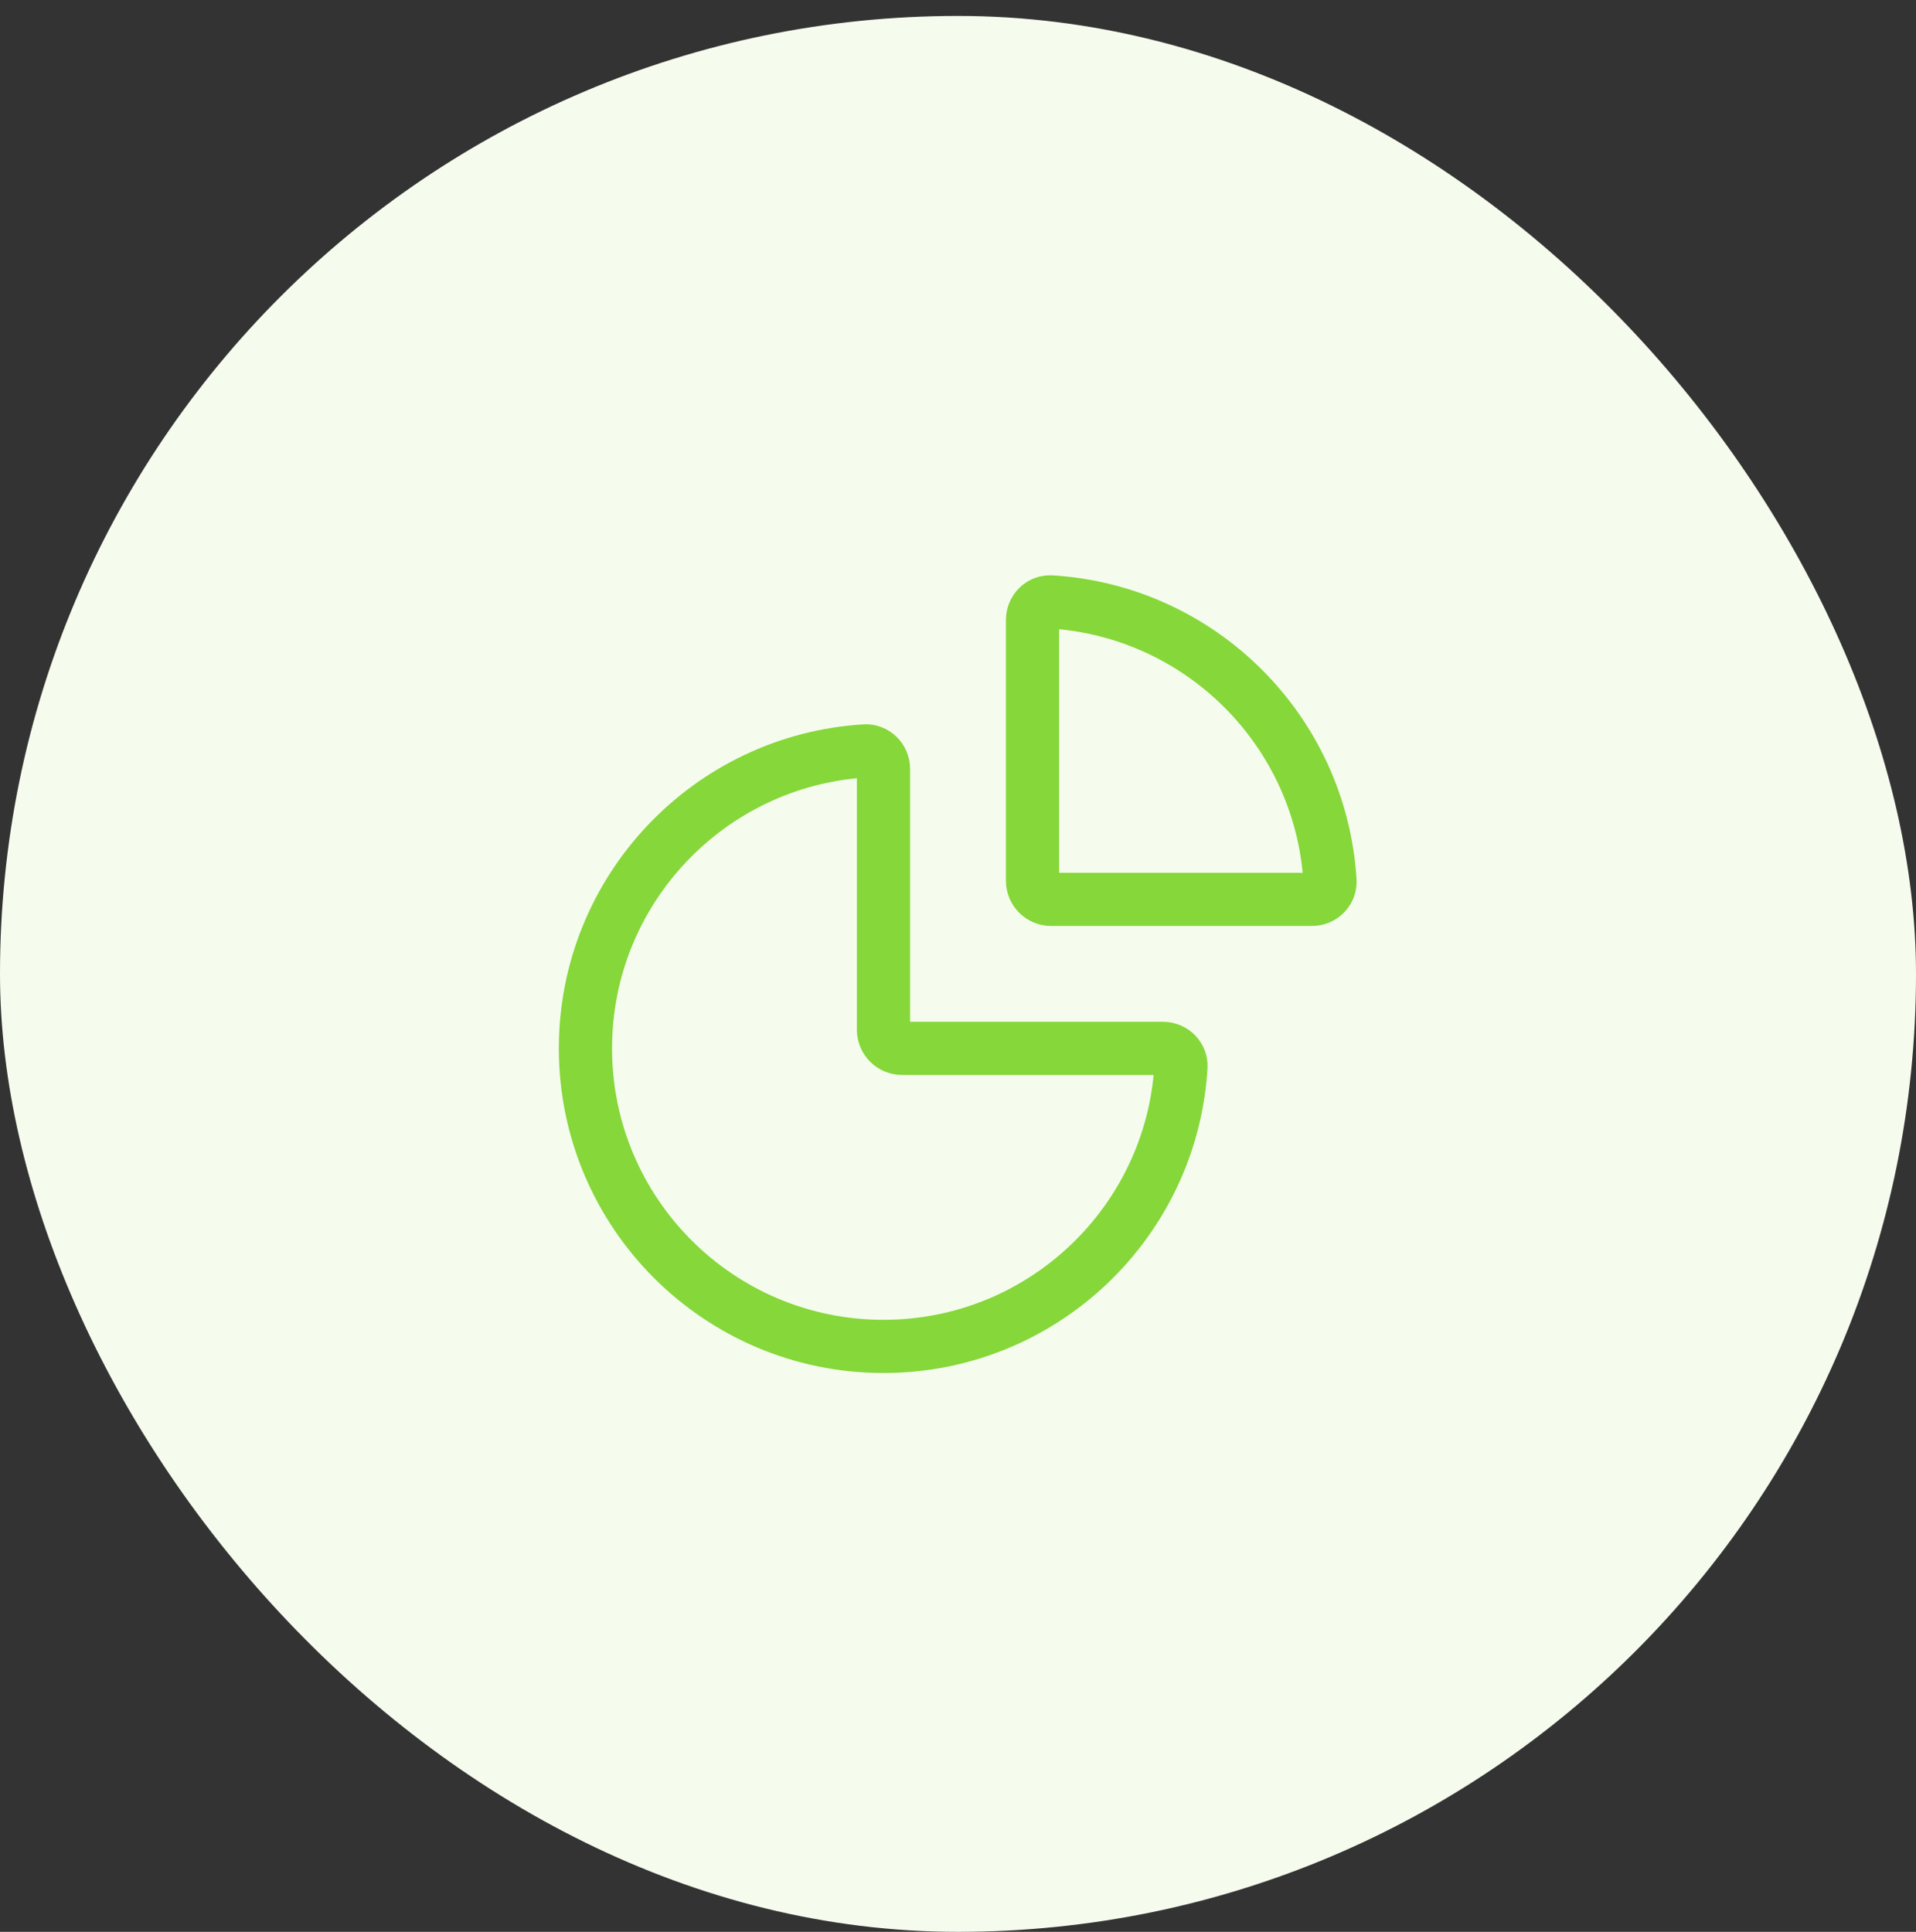 <svg width="120" height="121" viewBox="0 0 120 121" fill="none" xmlns="http://www.w3.org/2000/svg">
<rect x="0" y="0" width="120" height="121" fill="#333333" stroke="none"/>
<rect y="0.998" width="120" height="120" rx="60" fill="#F5FCEE"/>
<path d="M55.333 84.331C65.251 84.331 73.362 76.597 73.964 66.831C74.004 66.188 73.478 65.664 72.833 65.664H56.5C55.856 65.664 55.333 65.142 55.333 64.498V48.164C55.333 47.52 54.81 46.994 54.166 47.033C44.401 47.636 36.667 55.747 36.667 65.664C36.667 75.974 45.024 84.331 55.333 84.331Z" stroke="#86D73A" stroke-width="3.333"/>
<path d="M83.297 55.164C82.719 45.784 75.213 38.279 65.834 37.7C65.191 37.66 64.667 38.187 64.667 38.831V55.164C64.667 55.809 65.189 56.331 65.833 56.331L82.167 56.331C82.811 56.331 83.337 55.807 83.297 55.164Z" stroke="#86D73A" stroke-width="3.333"/>
</svg>
